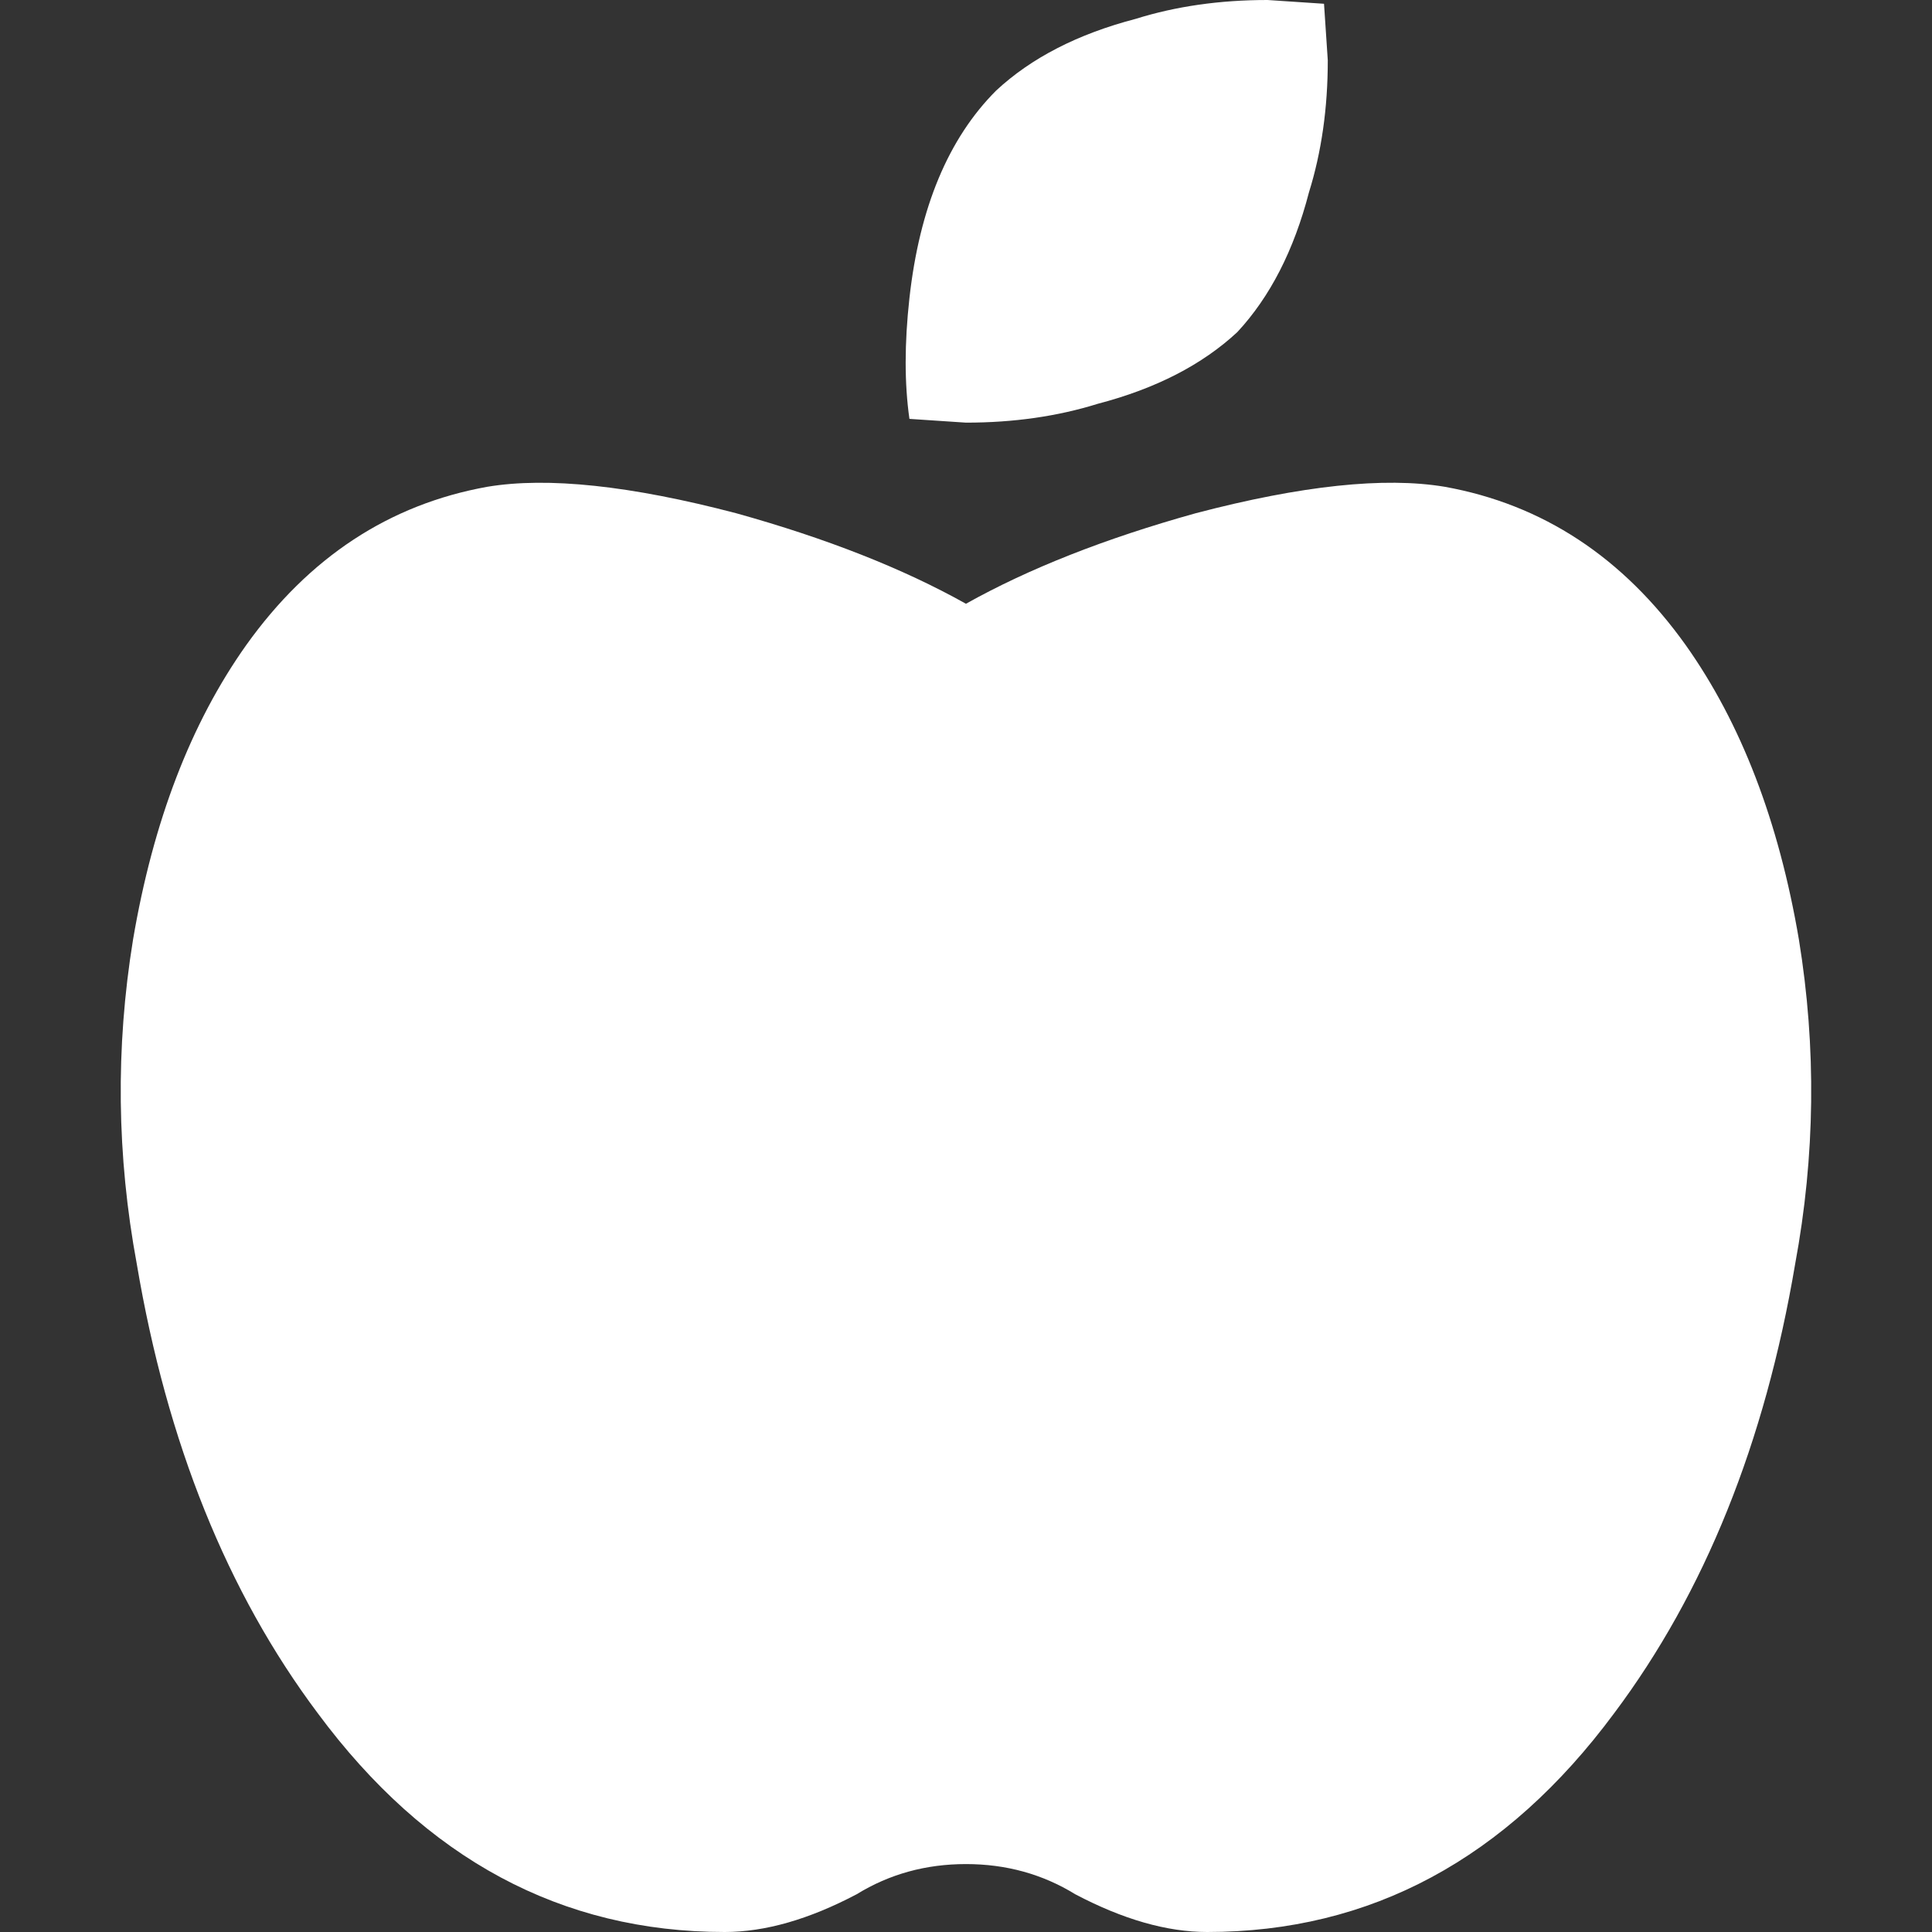 <?xml version="1.0" encoding="utf-8"?>
<!-- Generator: Adobe Illustrator 16.0.3, SVG Export Plug-In . SVG Version: 6.00 Build 0)  -->
<!DOCTYPE svg PUBLIC "-//W3C//DTD SVG 1.1//EN" "http://www.w3.org/Graphics/SVG/1.1/DTD/svg11.dtd">
<svg version="1.1" id="Ebene_1" xmlns="http://www.w3.org/2000/svg" xmlns:xlink="http://www.w3.org/1999/xlink" x="0px" y="0px"
	 width="100px" height="100px" viewBox="100 0 100 100" enable-background="new 100 0 100 100" xml:space="preserve">
<rect x="100" y="0" width="100" height="100" fill="#333333" stroke="none"/>
<path fill="#FFFFFF" d="M174.775,25.195c5.072,0.912,9.231,3.646,12.483,8.203c2.861,4.037,4.813,9.115,5.853,15.234
	c0.912,5.601,0.844,11.197-0.195,16.798c-1.561,9.243-4.682,16.991-9.363,23.241C177.959,96.225,170.938,100,162.484,100
	c-2.082,0-4.355-0.65-6.828-1.953c-1.691-1.041-3.576-1.563-5.658-1.563s-3.965,0.521-5.658,1.563
	c-2.473,1.303-4.746,1.953-6.828,1.953c-8.453,0-15.475-3.775-21.068-11.328c-4.682-6.25-7.803-13.998-9.363-23.242
	c-1.039-5.6-1.107-11.197-0.195-16.797c1.039-6.119,2.99-11.197,5.852-15.234c3.252-4.557,7.412-7.291,12.484-8.203
	c3.121-0.521,7.412-0.064,12.875,1.367c4.682,1.303,8.648,2.865,11.9,4.688c3.252-1.822,7.219-3.385,11.899-4.688
	C167.361,25.131,171.654,24.674,174.775,25.195z M164.045,17.188c-1.82,1.693-4.229,2.93-7.219,3.711
	c-2.082,0.65-4.355,0.977-6.828,0.977l-2.926-0.195c-0.26-1.822-0.26-3.906,0-6.25c0.521-4.688,2.016-8.268,4.487-10.742
	c1.819-1.693,4.229-2.93,7.219-3.711C160.859,0.326,163.133,0,165.605,0l2.926,0.195l0.195,2.93c0,2.475-0.326,4.752-0.976,6.836
	C166.973,12.955,165.738,15.365,164.045,17.188z"/>
</svg>
